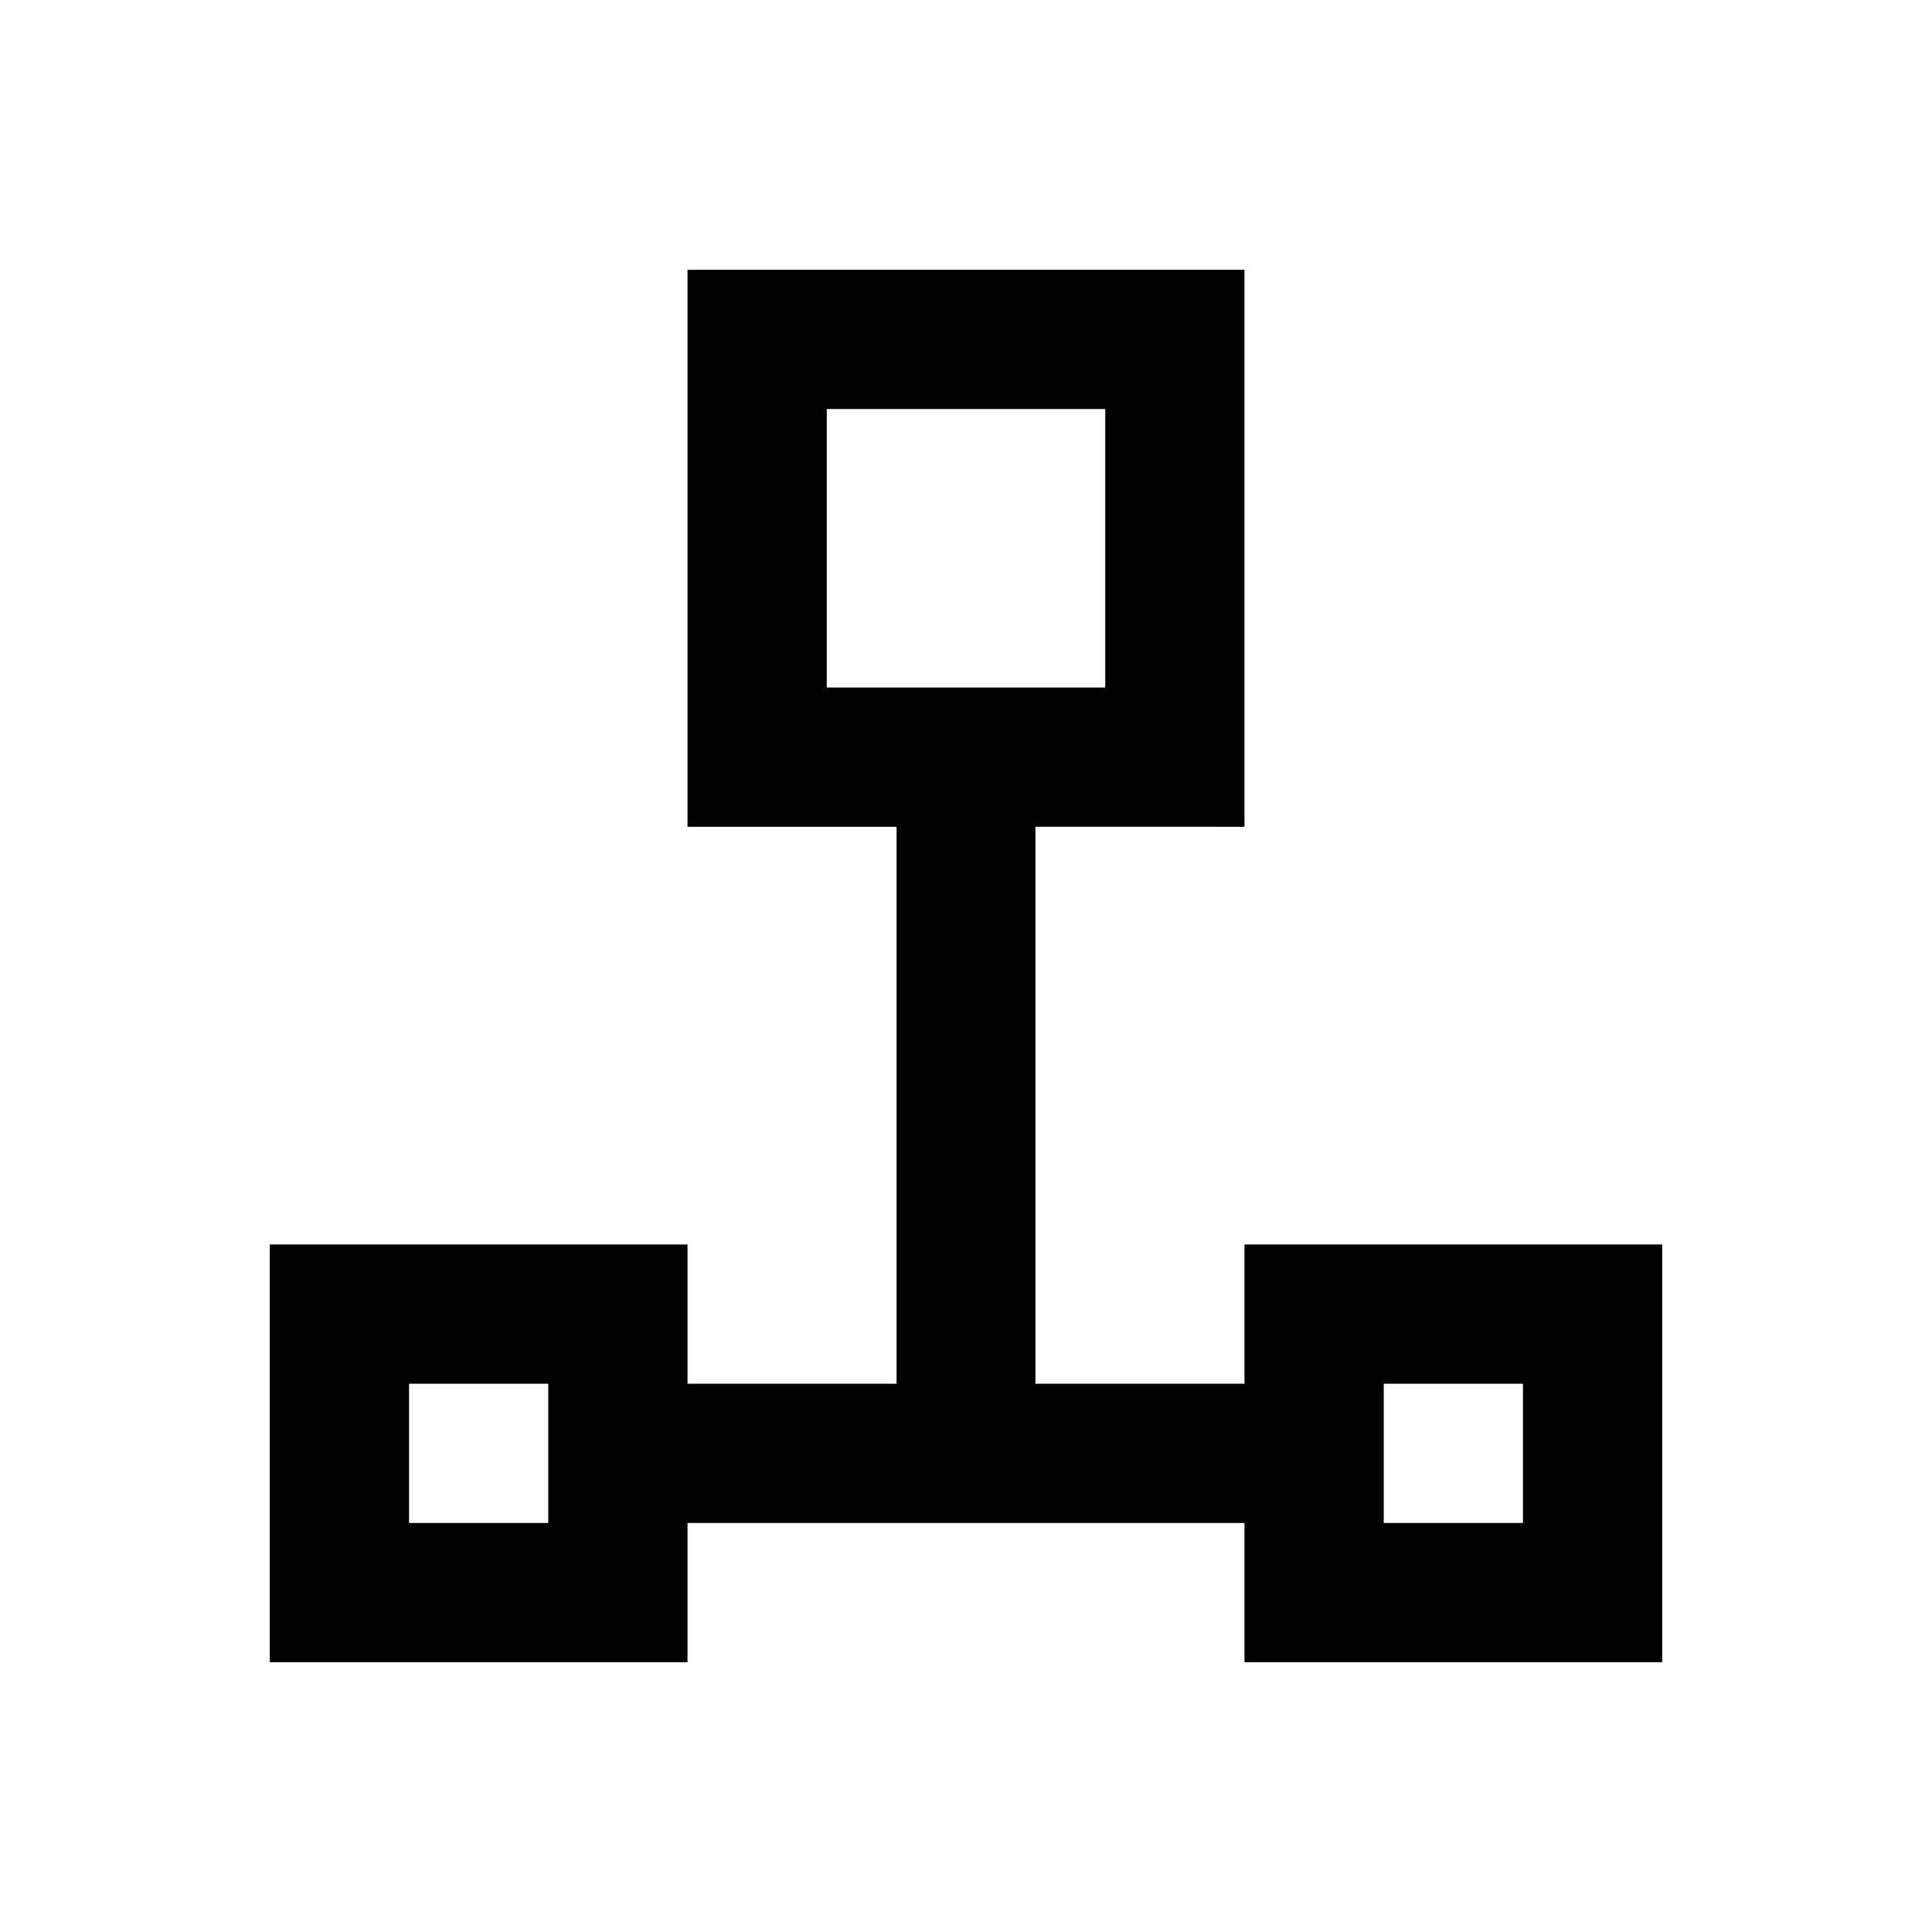 <?xml version="1.0" encoding="UTF-8"?>
<!-- Uploaded to: SVG Repo, www.svgrepo.com, Generator: SVG Repo Mixer Tools -->
<svg fill="#000000" width="800px" height="800px" version="1.1" viewBox="144 144 512 512" xmlns="http://www.w3.org/2000/svg">
 <path d="m473.8 473.8v36.898h-55.398v-147.6l55.398 0.004v-147.6h-147.6v147.6h55.398v147.6h-55.398v-36.902h-110.7v110.7l110.7 0.004v-36.902h147.6v36.898h110.7v-110.7zm-184.5 73.801h-36.898v-36.898h36.898zm73.801-221.4v-73.801h73.801v73.801zm184.5 221.4h-36.898v-36.898h36.898z"/>
</svg>